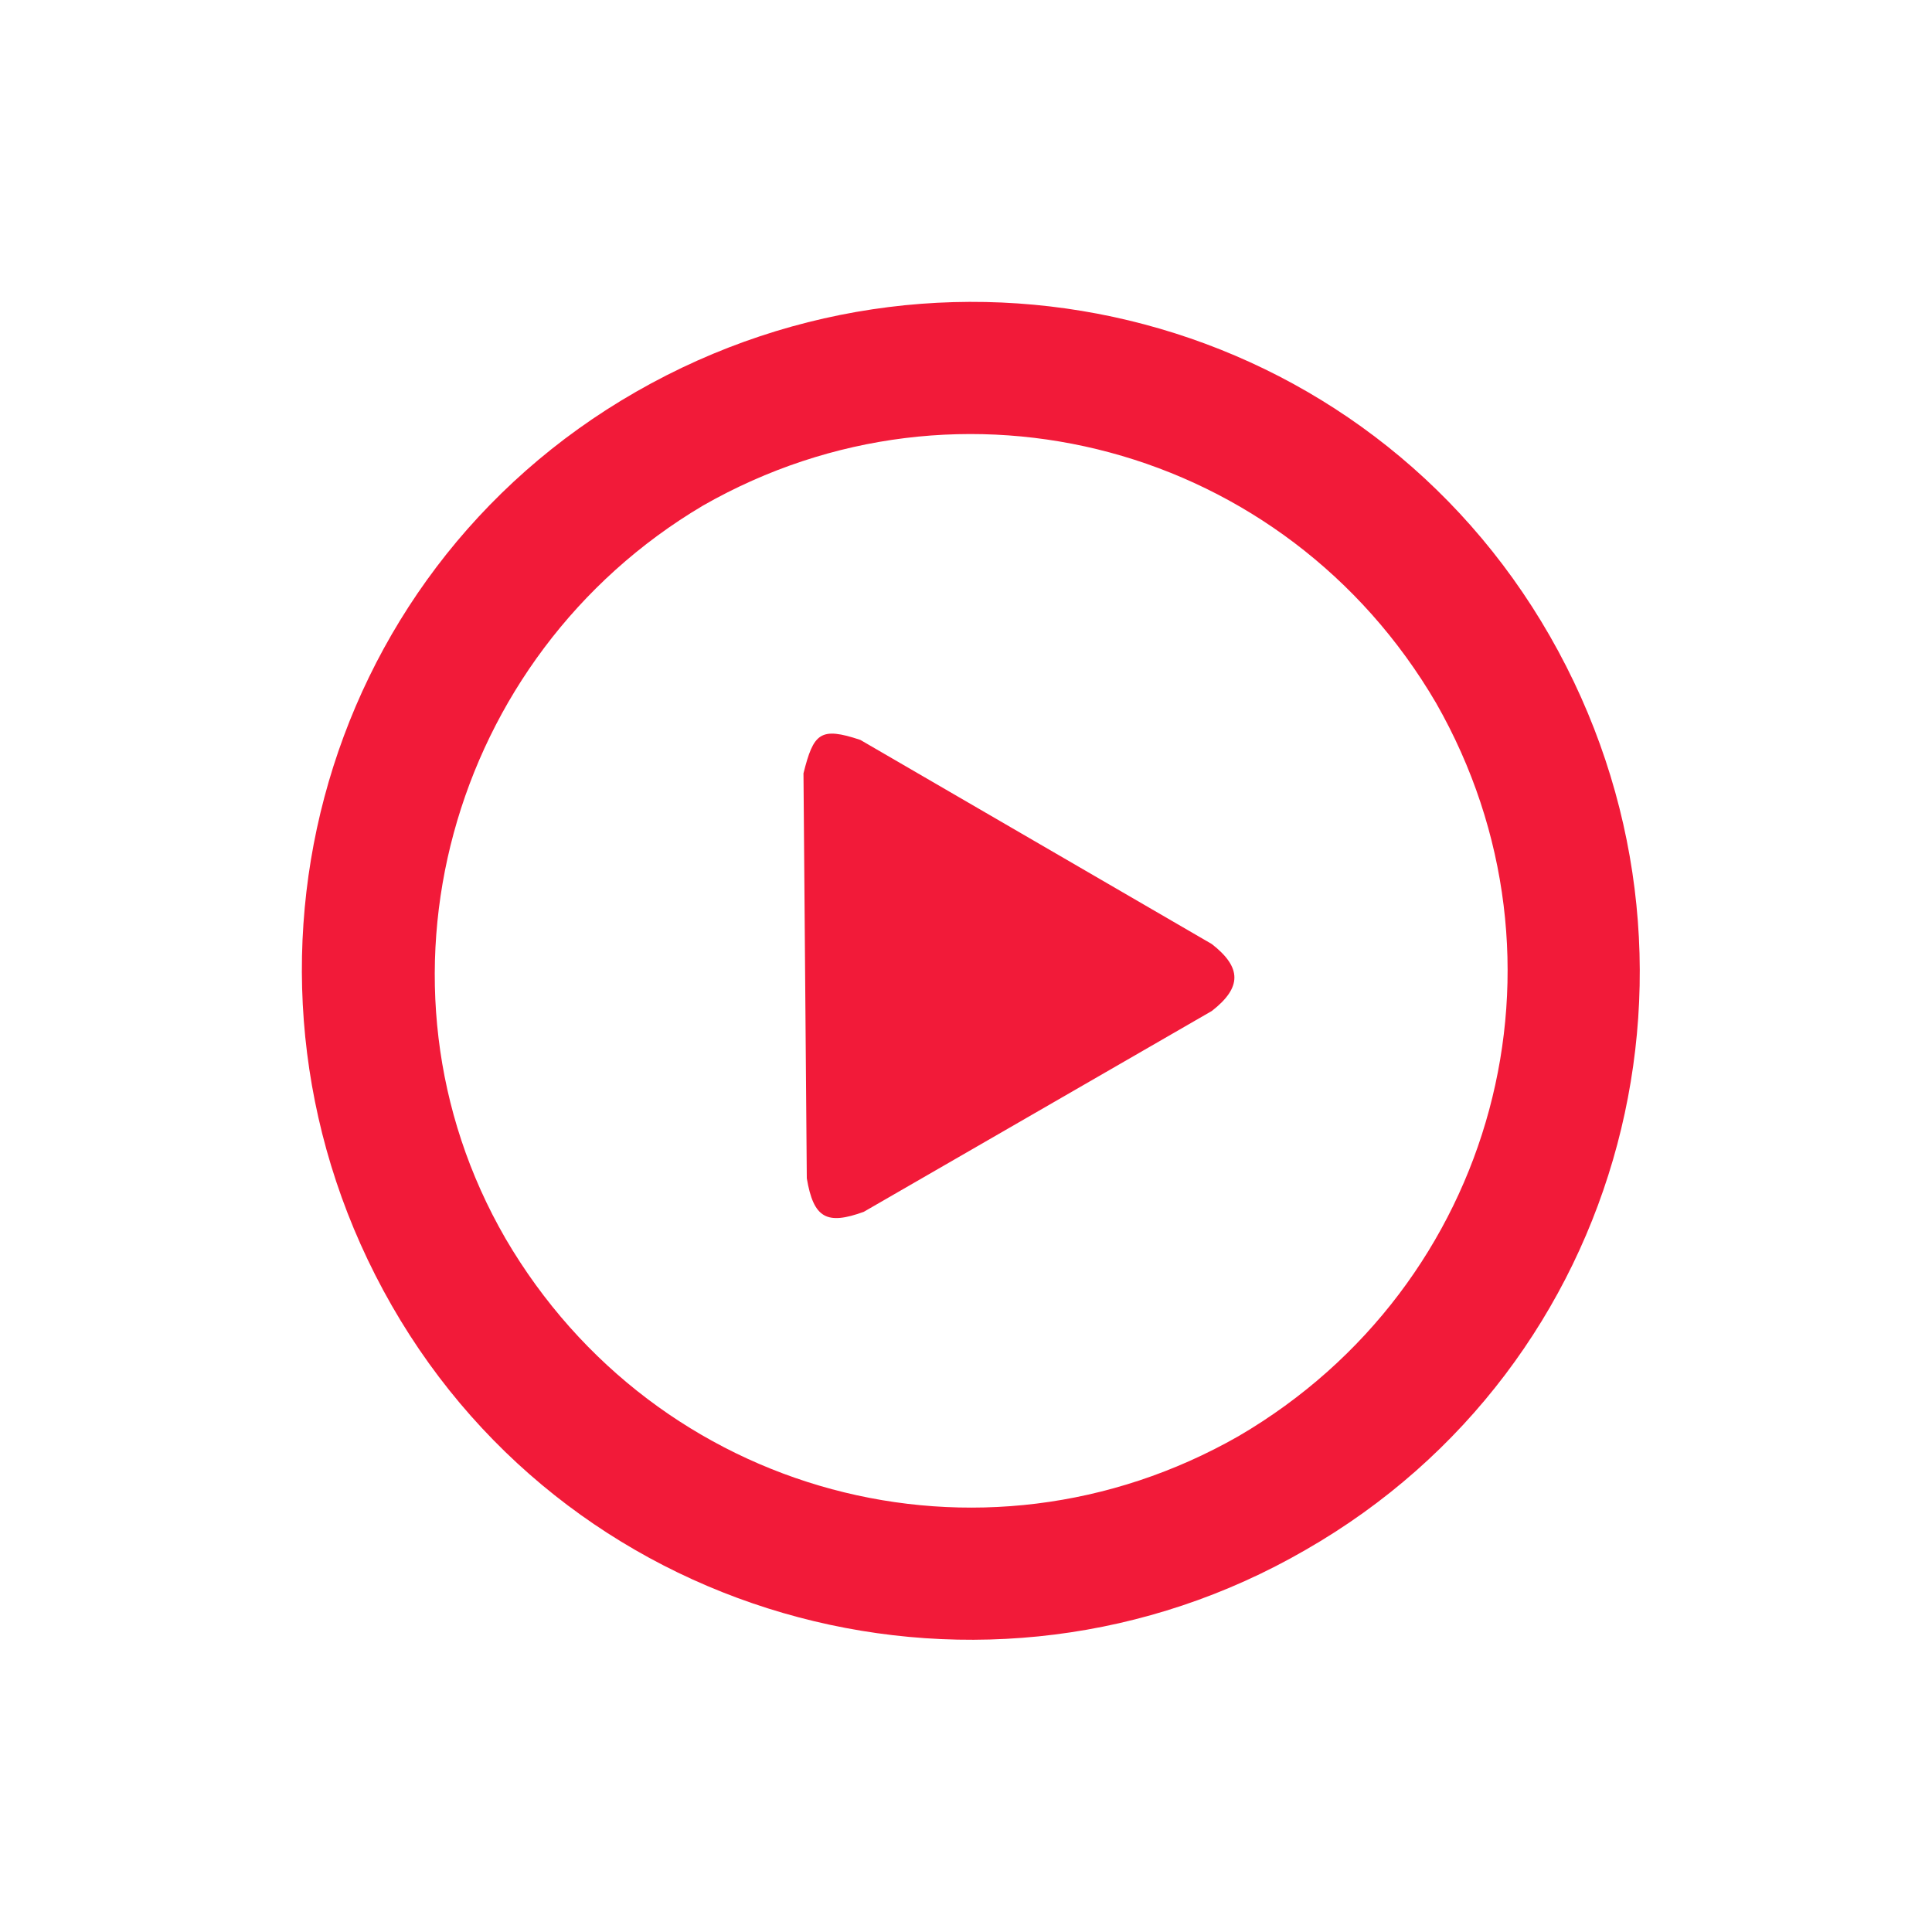 <svg xmlns="http://www.w3.org/2000/svg" xmlns:xlink="http://www.w3.org/1999/xlink" width="100" zoomAndPan="magnify" viewBox="0 0 75 75" height="100" preserveAspectRatio="xMidYMid meet" version="1.0"><path fill="#f21a39" d="M 60.168 24.695 C 53.02 12.219 37.168 8.062 24.695 15.207 C 12.219 22.355 8.062 38.207 15.207 50.68 C 22.355 63.156 38.336 67.312 50.68 60.168 C 63.156 53.02 67.312 37.168 60.168 24.695 Z M 48.082 55.75 C 38.078 61.465 25.473 58.086 19.625 48.082 C 13.91 38.207 17.418 25.473 27.293 19.625 C 37.297 13.91 49.902 17.289 55.75 27.293 C 61.465 37.297 58.086 49.902 48.082 55.75 Z M 47.043 36.648 L 33.398 28.723 C 31.84 28.203 31.582 28.461 31.191 30.02 L 31.32 45.742 C 31.582 47.301 32.102 47.562 33.531 47.043 L 47.043 39.246 C 48.211 38.336 48.211 37.559 47.043 36.648 Z M 47.043 36.648 " fill-opacity="1" fill-rule="nonzero"/></svg>